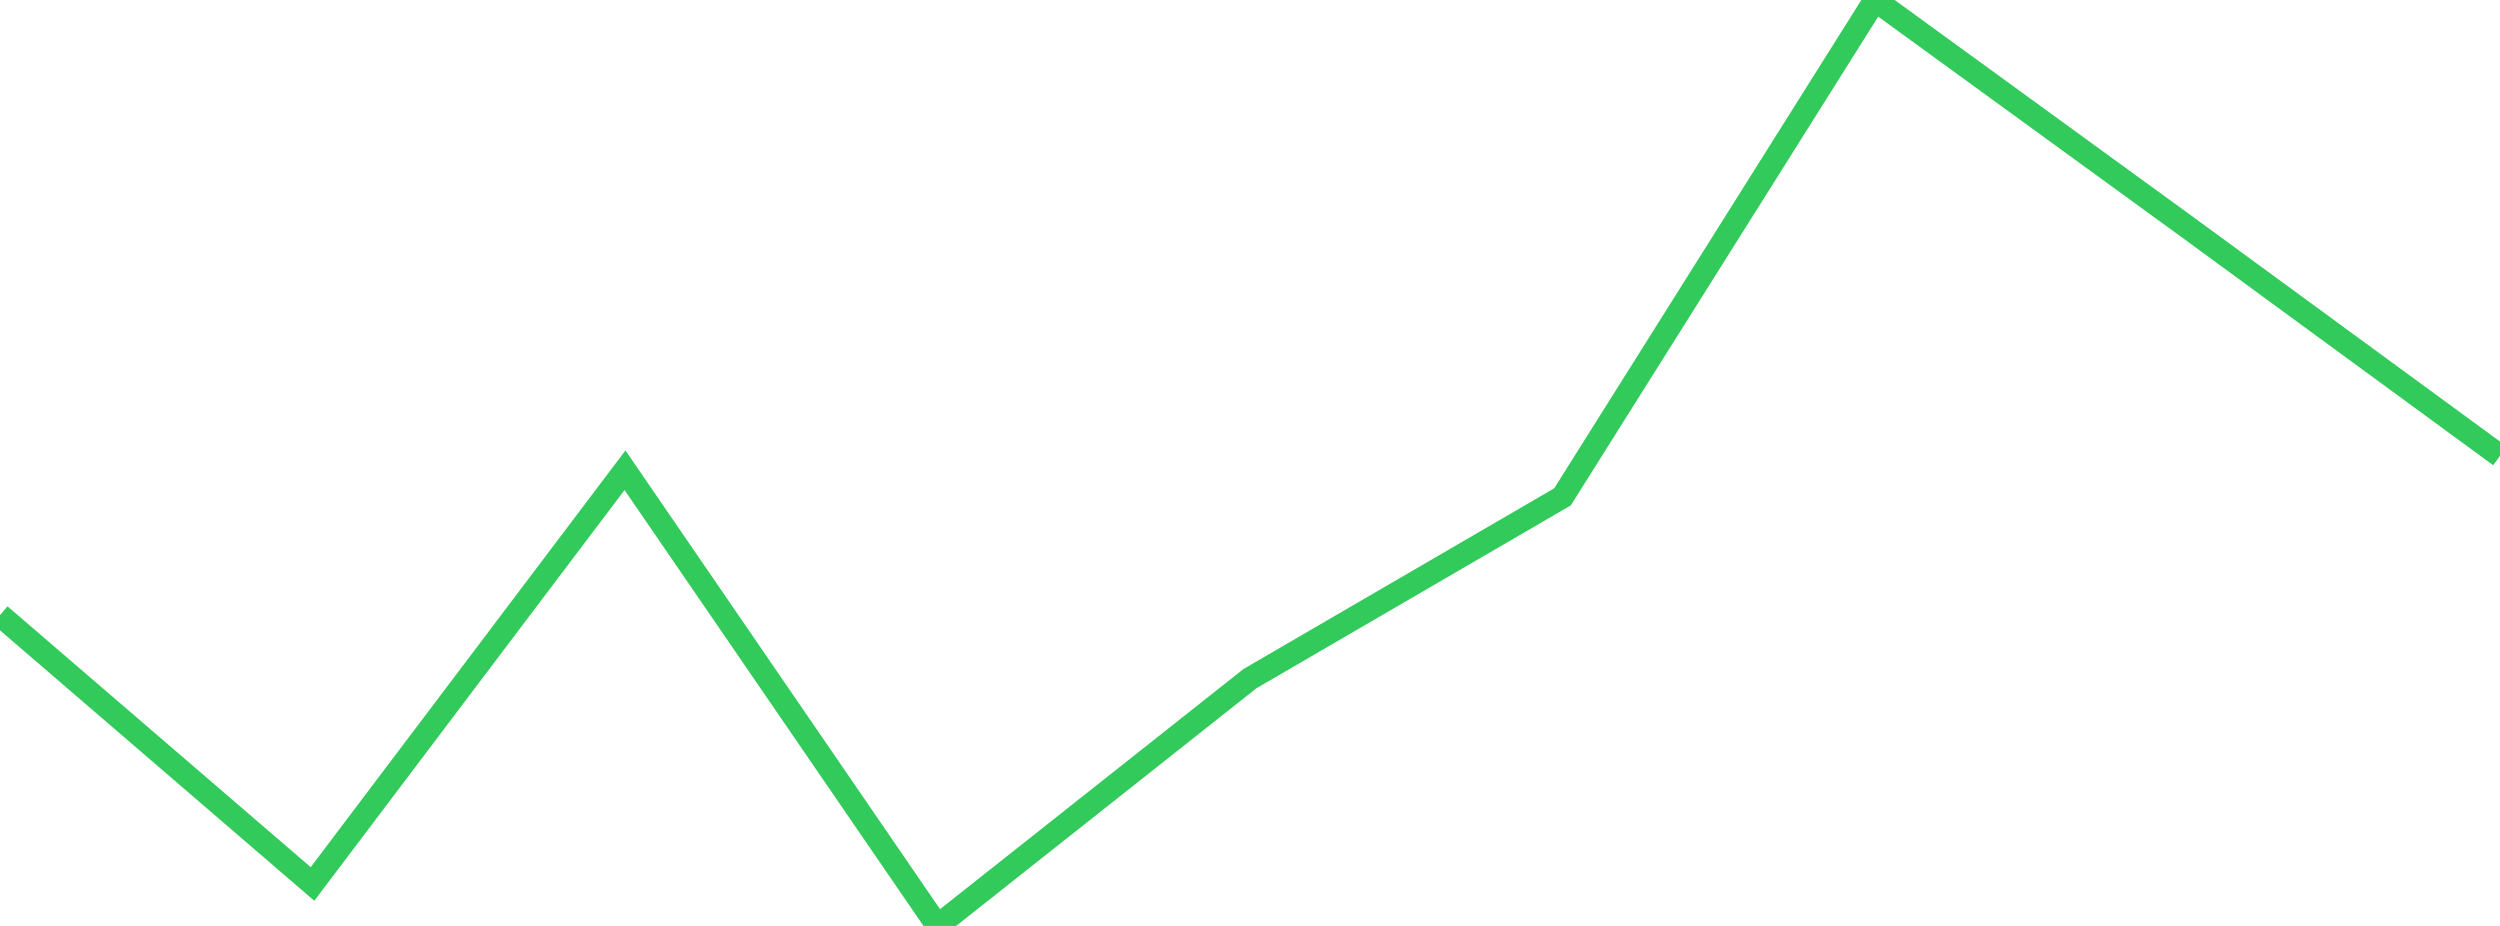 <?xml version="1.0" standalone="no"?>
<!DOCTYPE svg PUBLIC "-//W3C//DTD SVG 1.1//EN" "http://www.w3.org/Graphics/SVG/1.1/DTD/svg11.dtd">

<svg width="135" height="50" viewBox="0 0 135 50" preserveAspectRatio="none" 
  xmlns="http://www.w3.org/2000/svg"
  xmlns:xlink="http://www.w3.org/1999/xlink">


<polyline points="0.0, 33.216 16.875, 47.734 33.75, 25.394 50.625, 50.0 67.5, 36.645 84.375, 26.83 101.25, 0.0 118.125, 12.266 135.0, 24.617" fill="none" stroke="#32ca5b" stroke-width="1.25"/>

</svg>